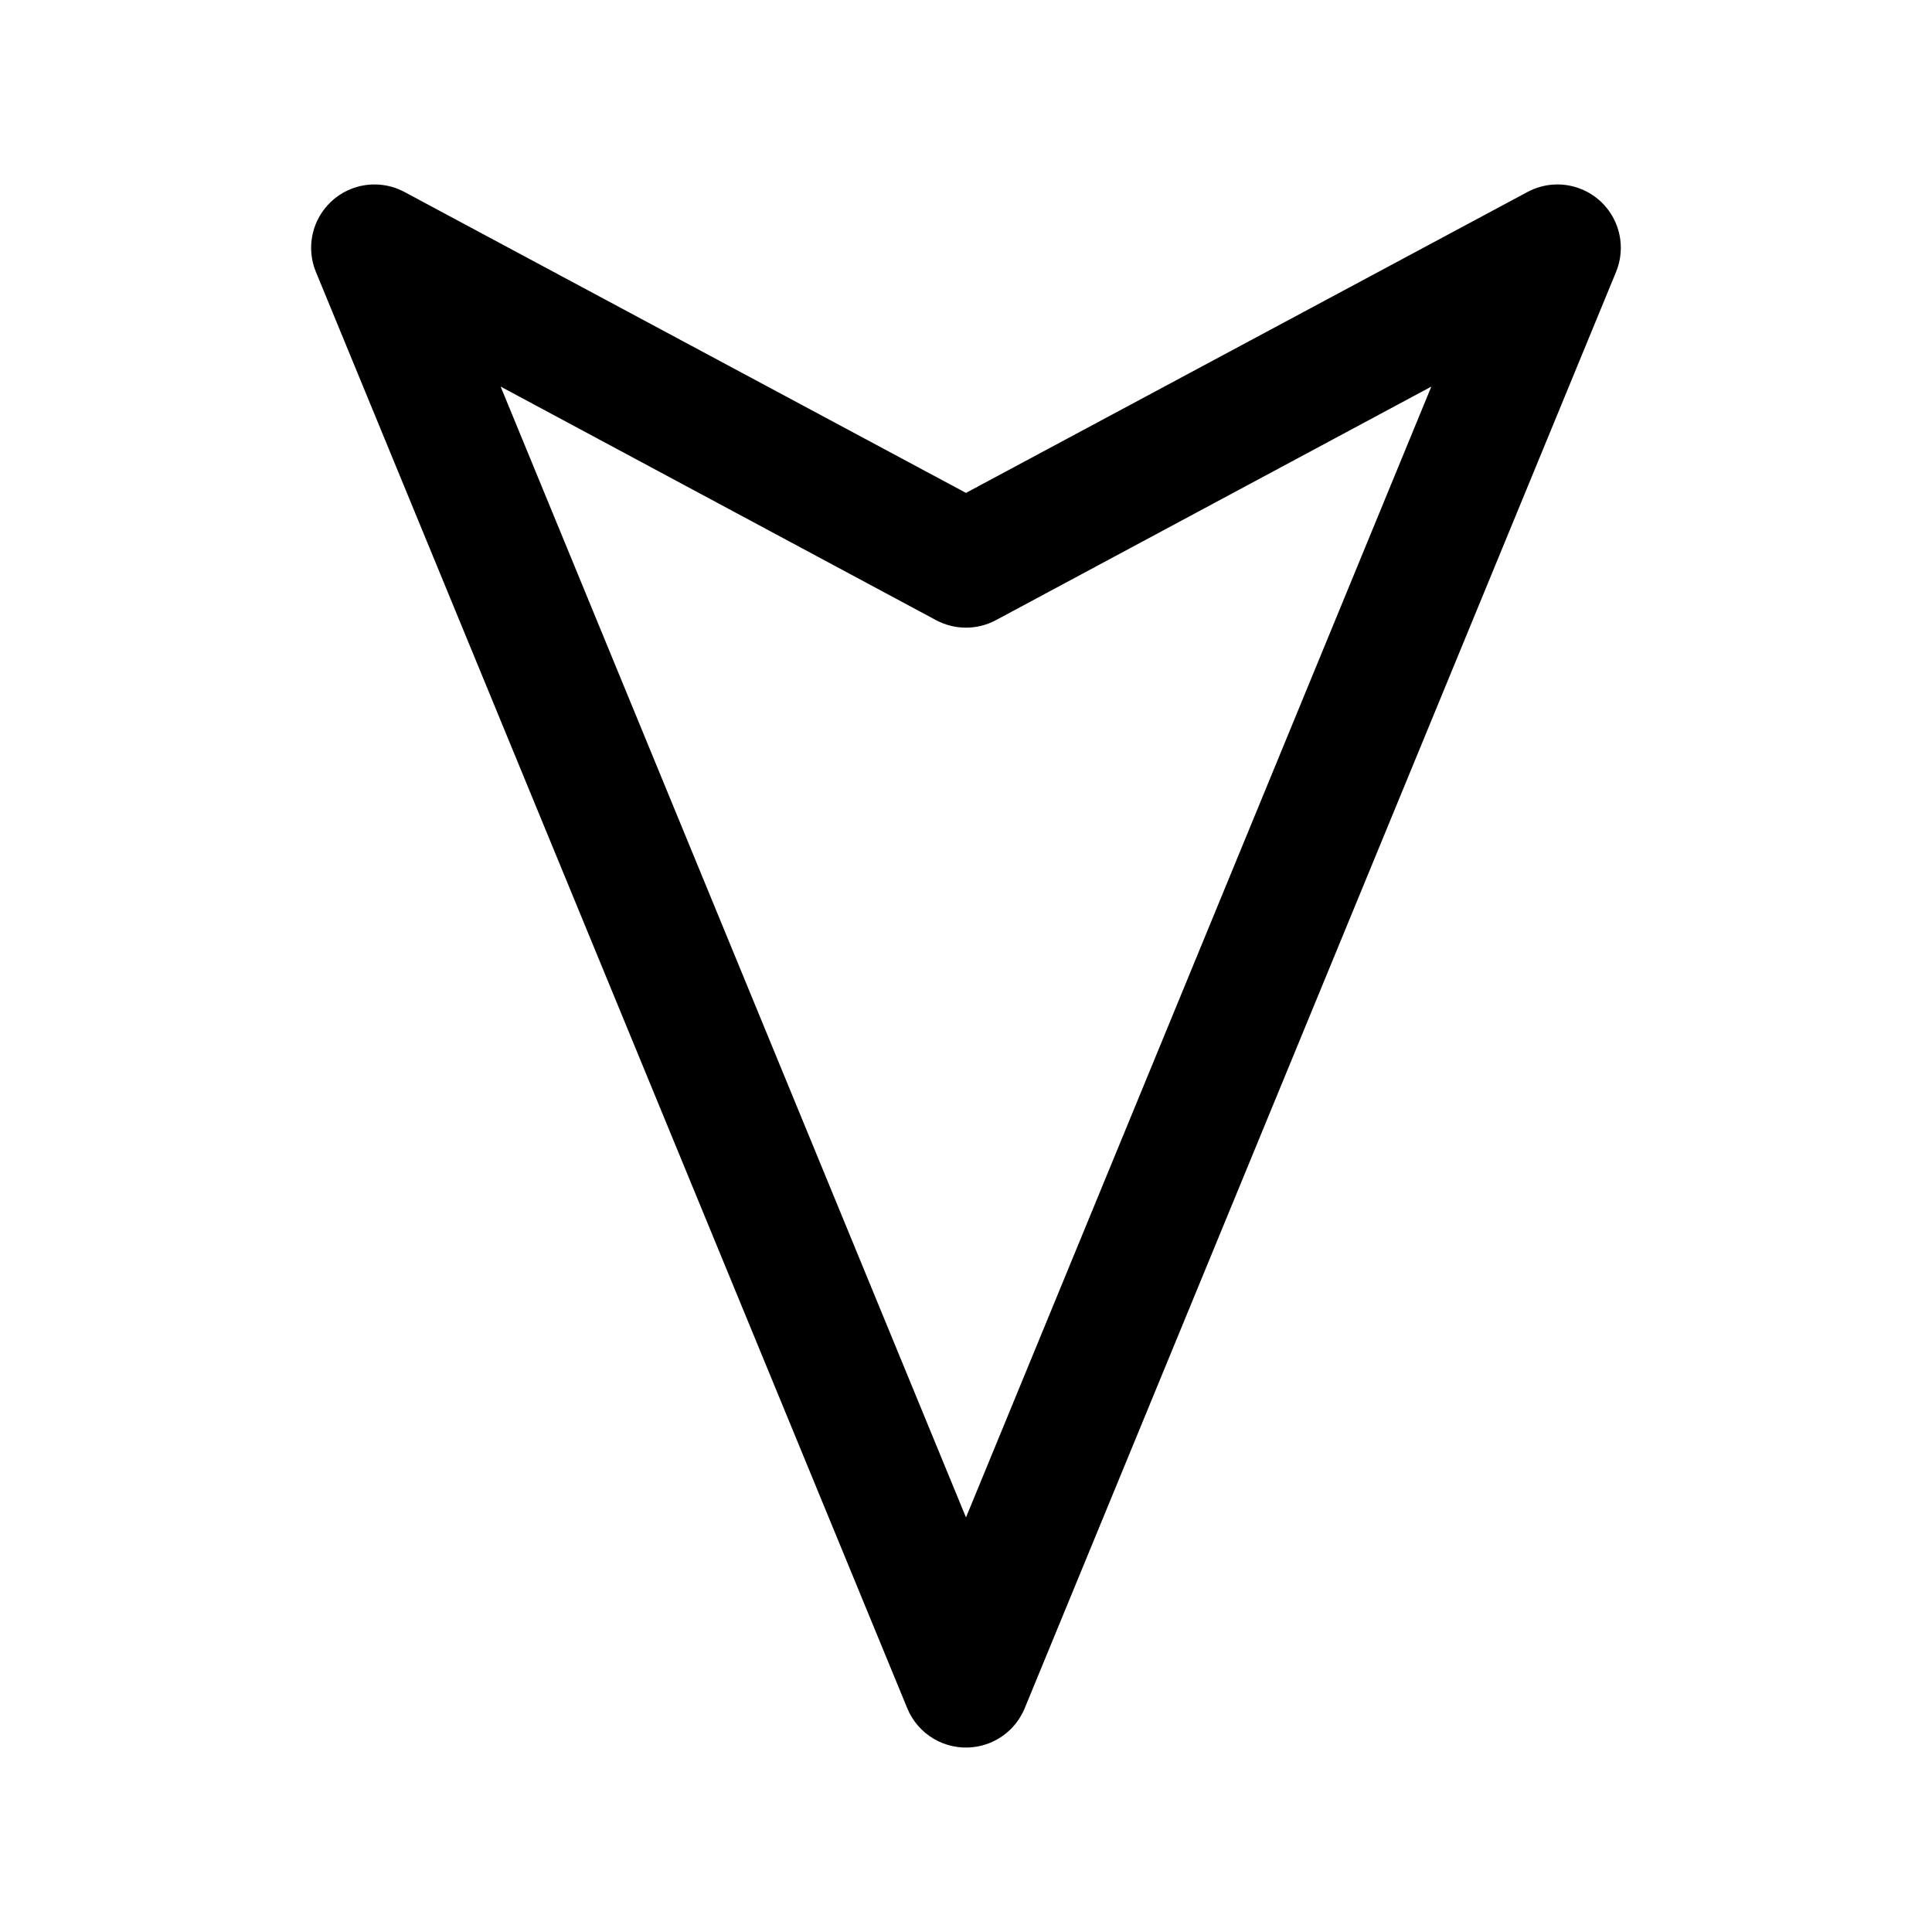 <?xml version="1.0" encoding="UTF-8"?>
<!-- Uploaded to: SVG Repo, www.svgrepo.com, Generator: SVG Repo Mixer Tools -->
<svg fill="#000000" width="800px" height="800px" version="1.1" viewBox="144 144 512 512" xmlns="http://www.w3.org/2000/svg">
 <path d="m401.92 607.01c2.992-0.34 5.836-1.48 8.234-3.293 2.402-1.816 4.269-4.246 5.41-7.031l156.73-380.67h-0.004c1.75-4.289 1.648-9.105-0.273-13.316-1.926-4.215-5.504-7.445-9.887-8.93-4.387-1.484-9.188-1.094-13.277 1.078l-148.86 79.773-148.86-79.773h0.004c-4.09-2.172-8.891-2.562-13.277-1.078-4.383 1.488-7.961 4.715-9.883 8.93-1.926 4.211-2.023 9.027-0.277 13.316l156.73 380.67h-0.004c1.391 3.394 3.852 6.242 7.012 8.105 3.156 1.863 6.84 2.644 10.48 2.219zm-1.926-60.879-123.32-299.68 115.45 61.93h0.004c4.922 2.609 10.816 2.609 15.742 0l115.45-61.93-123.32 299.68z"/>
</svg>